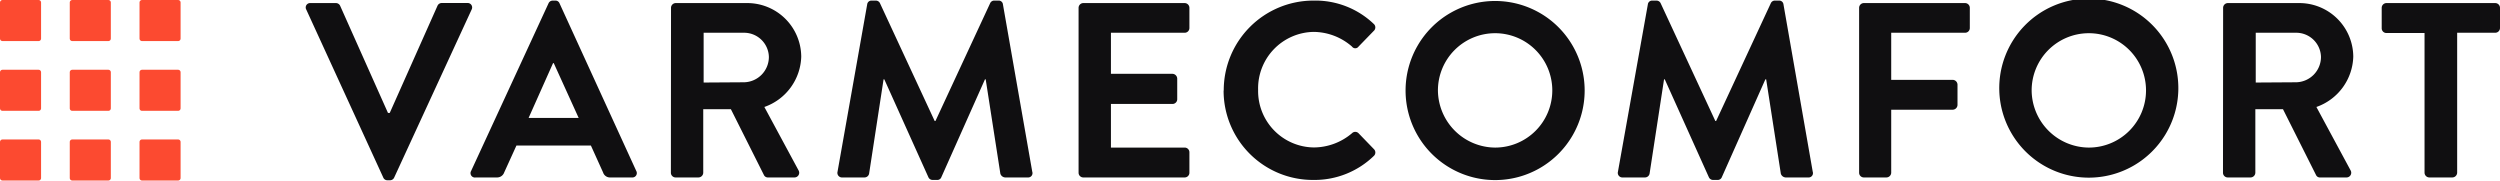 <svg xmlns="http://www.w3.org/2000/svg" viewBox="0 0 381.66 27.56"><defs><style>.cls-1{fill:#fc4a30;}.cls-2{fill:none;stroke:#fc4a30;stroke-linejoin:round;stroke-width:0.76px;}.cls-3{fill:#100f11;}</style></defs><g id="Layer_2" data-name="Layer 2"><g id="Layer_1-2" data-name="Layer 1"><rect class="cls-1" x="0.38" y="0.38" width="5.51" height="5.51"></rect><rect class="cls-2" x="0.38" y="0.38" width="5.51" height="5.51"></rect><rect class="cls-1" x="0.38" y="11.03" width="5.51" height="5.51"></rect><rect class="cls-2" x="0.38" y="11.03" width="5.51" height="5.51"></rect><rect class="cls-1" x="0.38" y="21.67" width="5.51" height="5.51"></rect><rect class="cls-2" x="0.38" y="21.67" width="5.51" height="5.51"></rect><rect class="cls-1" x="11.03" y="0.38" width="5.51" height="5.51"></rect><rect class="cls-2" x="11.03" y="0.38" width="5.51" height="5.51"></rect><rect class="cls-1" x="11.03" y="11.03" width="5.51" height="5.51"></rect><rect class="cls-2" x="11.03" y="11.03" width="5.51" height="5.51"></rect><rect class="cls-1" x="11.03" y="21.67" width="5.51" height="5.51"></rect><rect class="cls-2" x="11.03" y="21.67" width="5.51" height="5.51"></rect><rect class="cls-1" x="21.68" y="0.38" width="5.51" height="5.51"></rect><rect class="cls-2" x="21.68" y="0.38" width="5.51" height="5.51"></rect><rect class="cls-1" x="21.68" y="11.03" width="5.51" height="5.51"></rect><rect class="cls-2" x="21.68" y="11.03" width="5.51" height="5.51"></rect><rect class="cls-1" x="21.68" y="21.67" width="5.51" height="5.51"></rect><rect class="cls-2" x="21.68" y="21.67" width="5.51" height="5.51"></rect><path class="cls-3" d="M370.14,26.37a.74.74,0,0,0,.72.72h3.53a.75.75,0,0,0,.73-.72V5h5.81a.73.73,0,0,0,.73-.73V1.2a.73.73,0,0,0-.73-.73H364.32a.73.73,0,0,0-.72.73V4.31a.72.72,0,0,0,.72.73h5.82ZM344.37,12.6V5h6.19a3.78,3.78,0,0,1,3.77,3.69,3.87,3.87,0,0,1-3.77,3.87Zm-5,13.77a.72.72,0,0,0,.72.72h3.5a.74.74,0,0,0,.72-.72v-9.7h4.22l5.06,10.08a.64.64,0,0,0,.61.34h4a.72.72,0,0,0,.64-1.1l-5.21-9.66a8.39,8.39,0,0,0,5.63-7.68A8.23,8.23,0,0,0,351,.47H340.11a.73.73,0,0,0-.72.73ZM310.16,13.82a8.73,8.73,0,1,1,8.7,8.71,8.79,8.79,0,0,1-8.7-8.71m-4.94,0a13.67,13.67,0,0,0,27.33,0,13.67,13.67,0,1,0-27.33,0m-21.4,12.55a.72.72,0,0,0,.72.72H288a.74.74,0,0,0,.72-.72V16.75h9.39a.75.75,0,0,0,.73-.72V12.91a.75.75,0,0,0-.73-.72h-9.39V5H300a.72.72,0,0,0,.72-.73V1.2A.73.73,0,0,0,300,.47H284.54a.73.73,0,0,0-.72.73ZM247,26.22a.7.7,0,0,0,.73.87h3.42a.72.72,0,0,0,.68-.57l2.21-14.41h.11l6.73,14.94a.7.7,0,0,0,.65.42h.68a.66.66,0,0,0,.65-.42l6.65-14.94h.12l2.24,14.41a.82.82,0,0,0,.72.57h3.46a.66.66,0,0,0,.69-.87L272.27.66a.65.65,0,0,0-.68-.57H271a.68.68,0,0,0-.65.38l-8.36,18h-.12l-8.36-18a.71.71,0,0,0-.65-.38h-.61a.65.65,0,0,0-.68.57Zm-27.48-12.4a8.73,8.73,0,1,1,8.71,8.71,8.8,8.8,0,0,1-8.71-8.71m-4.94,0a13.67,13.67,0,0,0,27.34,0,13.67,13.67,0,1,0-27.34,0m-27.78,0a13.63,13.63,0,0,0,13.72,13.65,13,13,0,0,0,9.24-3.69.71.71,0,0,0,0-1l-2.36-2.44a.7.7,0,0,0-1,0,9.06,9.06,0,0,1-5.81,2.17,8.61,8.61,0,0,1-8.52-8.78,8.62,8.62,0,0,1,8.48-8.86,9,9,0,0,1,5.85,2.24.61.61,0,0,0,1,0l2.32-2.39a.71.71,0,0,0,0-1.07A12.9,12.9,0,0,0,200.54.09a13.7,13.7,0,0,0-13.72,13.73M164.66,26.37a.72.72,0,0,0,.72.72h15.48a.72.72,0,0,0,.72-.72V23.25a.72.72,0,0,0-.72-.72H169.6V15.87H179a.72.72,0,0,0,.72-.72V12a.75.75,0,0,0-.72-.73h-9.4V5h11.26a.72.72,0,0,0,.72-.73V1.2a.73.73,0,0,0-.72-.73H165.38a.73.73,0,0,0-.72.73Zm-36.8-.15a.7.7,0,0,0,.73.87H132a.72.72,0,0,0,.68-.57l2.21-14.41H135l6.73,14.94a.7.7,0,0,0,.65.42h.69a.64.64,0,0,0,.64-.42l6.66-14.94h.11l2.24,14.41a.82.82,0,0,0,.72.57h3.46a.66.66,0,0,0,.69-.87L153.11.66a.64.64,0,0,0-.68-.57h-.61a.68.68,0,0,0-.65.38l-8.36,18h-.12l-8.36-18a.7.7,0,0,0-.65-.38h-.6a.65.65,0,0,0-.69.57ZM107.42,12.6V5h6.2a3.78,3.78,0,0,1,3.76,3.69,3.87,3.87,0,0,1-3.76,3.87Zm-5,13.77a.72.72,0,0,0,.72.72h3.5a.74.74,0,0,0,.72-.72v-9.7h4.22l5.06,10.08a.66.66,0,0,0,.61.34h4a.72.72,0,0,0,.65-1.1l-5.21-9.66a8.39,8.39,0,0,0,5.63-7.68A8.24,8.24,0,0,0,114,.47H103.16a.73.73,0,0,0-.72.73ZM80.7,18l3.73-8.36h.11L88.34,18Zm-8.14,9.09h3.31a1.14,1.14,0,0,0,1.1-.76l1.87-4.11H90.21l1.86,4.11a1.1,1.1,0,0,0,1.1.76h3.31a.67.67,0,0,0,.65-1L85.42.51a.66.66,0,0,0-.65-.42h-.38a.7.7,0,0,0-.65.42L71.92,26.1a.67.67,0,0,0,.64,1m-14.05,0a.67.67,0,0,0,.64.42h.38a.7.7,0,0,0,.65-.42L72,1.46a.68.68,0,0,0-.65-1H67.44a.71.71,0,0,0-.65.42L59.5,17.24h-.27L51.93.89a.71.71,0,0,0-.65-.42H47.4a.67.67,0,0,0-.64,1Z"></path></g></g></svg>